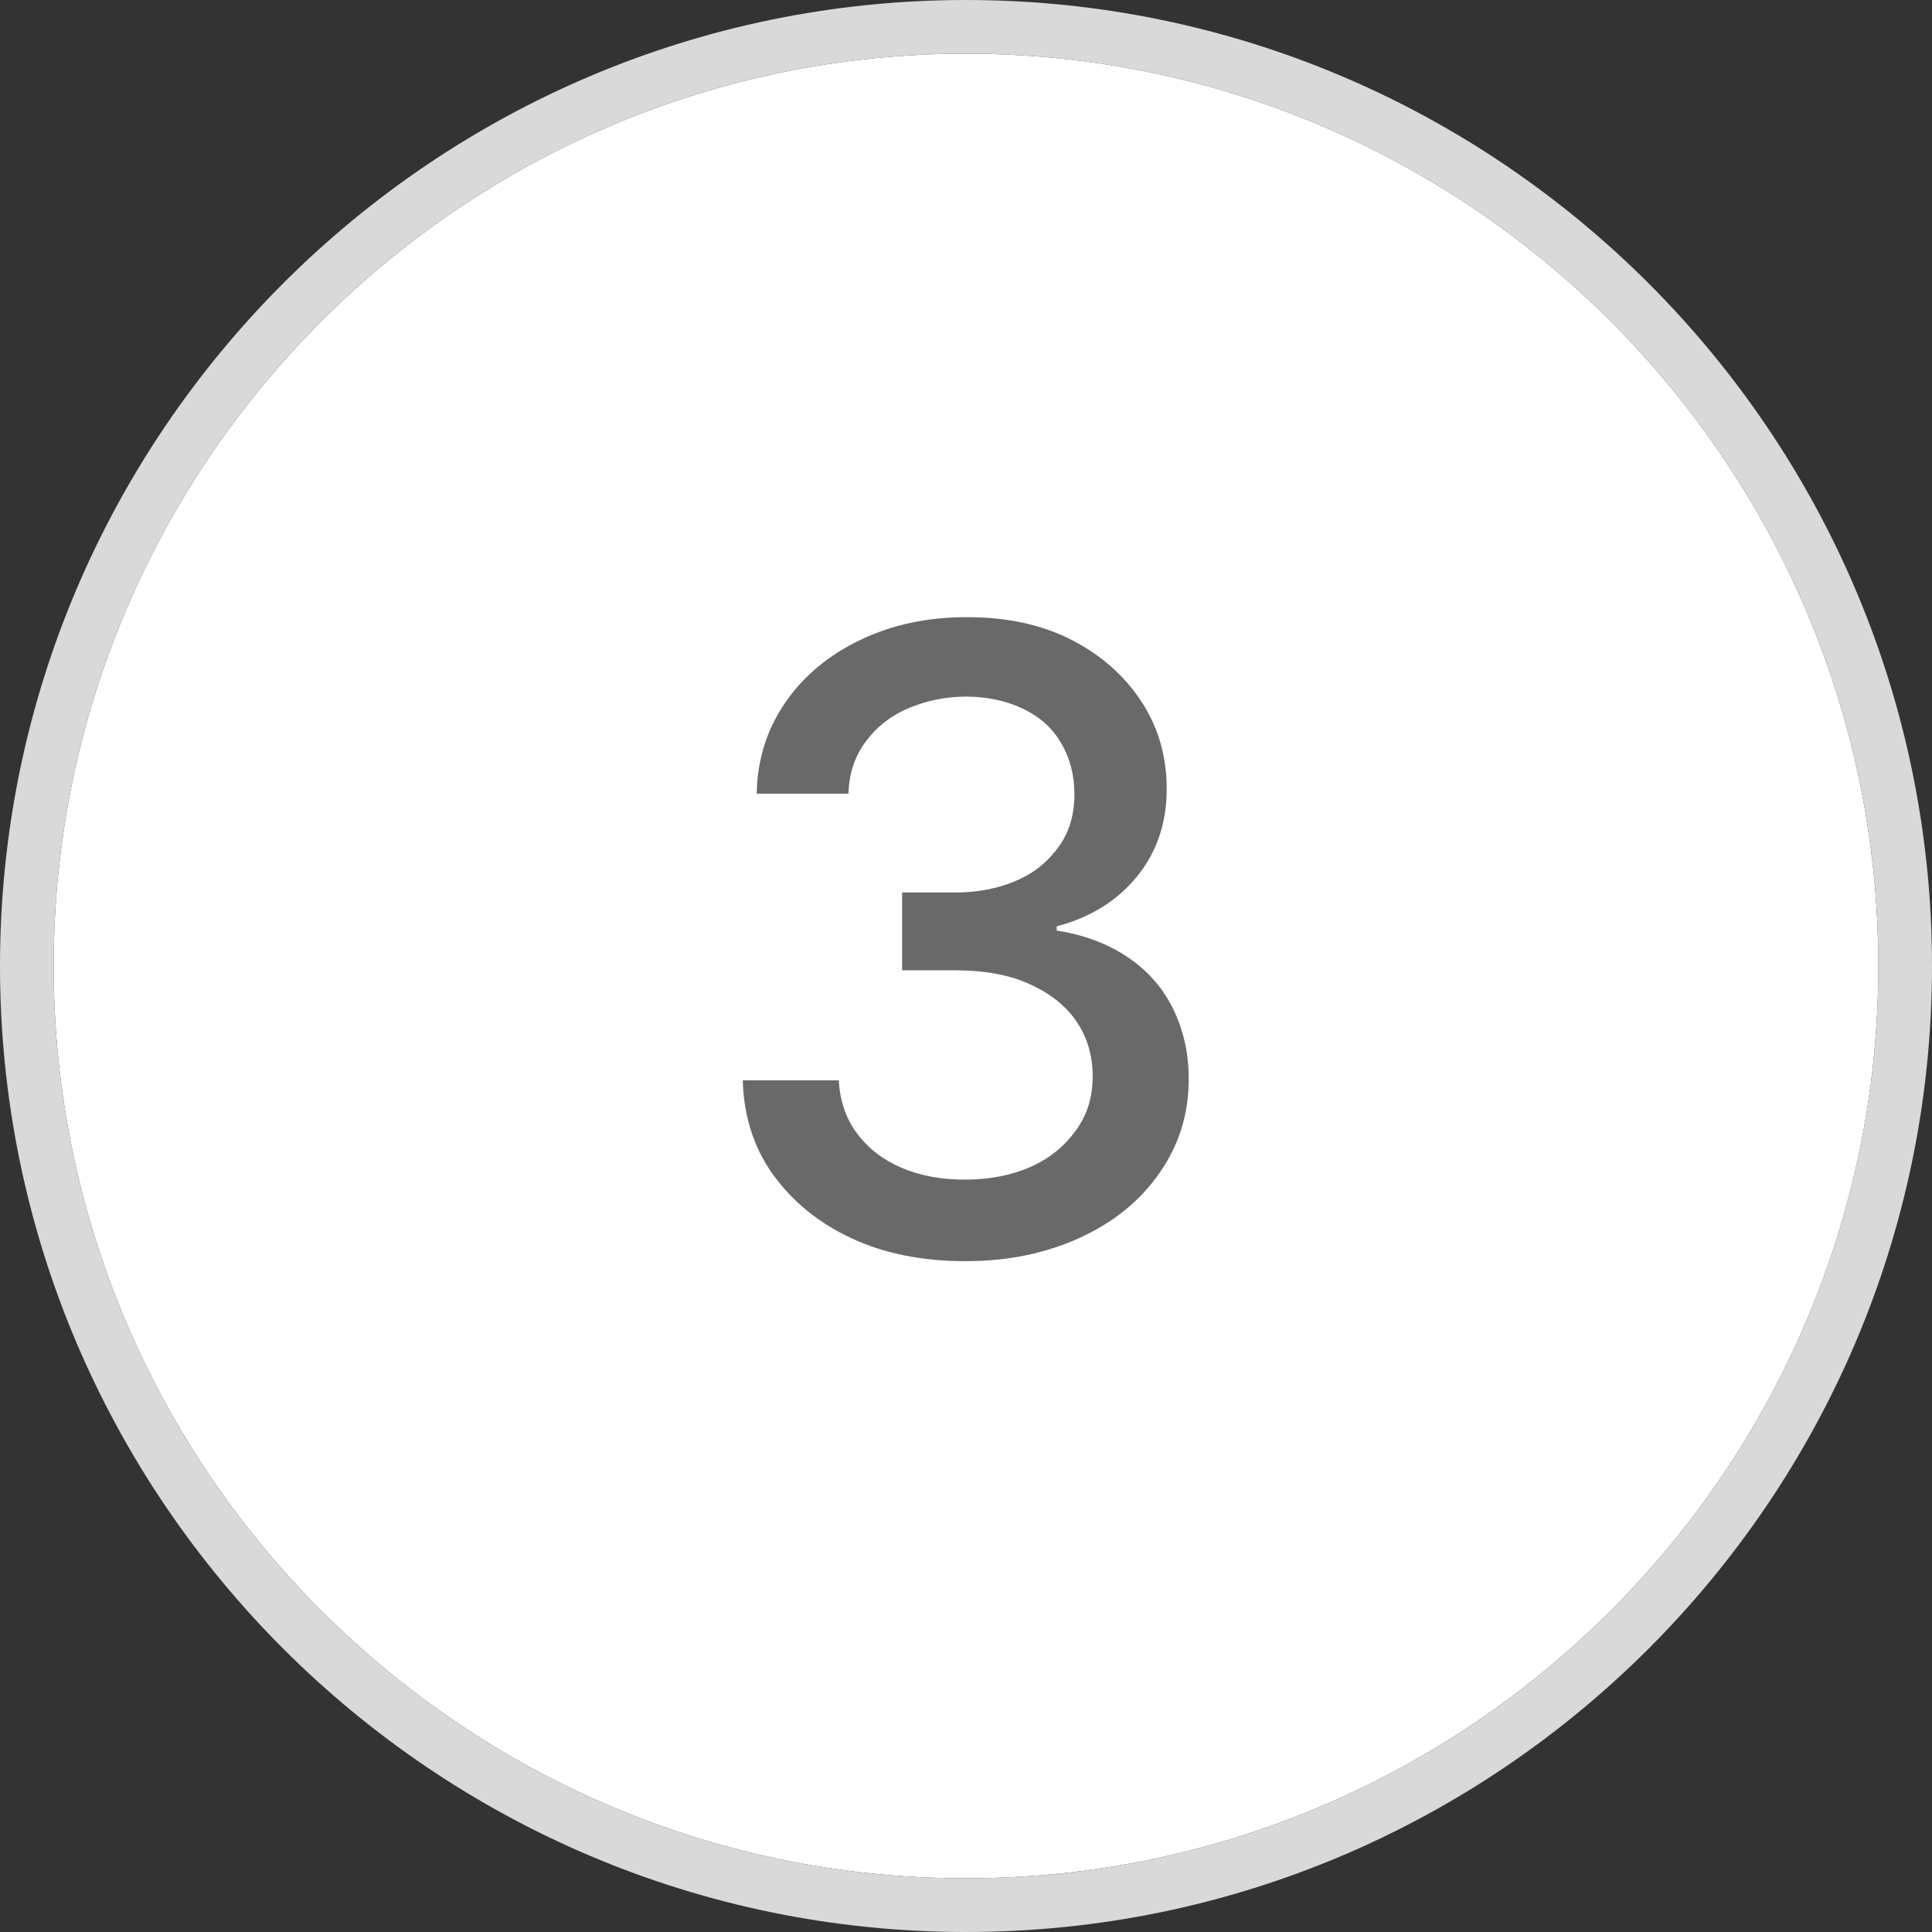 <svg xmlns="http://www.w3.org/2000/svg" id="Layer_1" data-name="Layer 1" viewBox="0 0 36 36"><rect x="0" y="0" width="36" height="36" fill="#333333" stroke="none"/><path d="M18,1C8.63,1,1,8.63,1,18s7.63,17,17,17,17-7.63,17-17S27.37,1,18,1Z" style="fill: #fff;"></path><path d="M18,0C8.08,0,0,8.07,0,18s8.08,18,18,18,18-8.08,18-18S27.92,0,18,0ZM18,35c-9.37,0-17-7.63-17-17S8.63,1,18,1s17,7.63,17,17-7.63,17-17,17Z" style="fill: #d9d9d9;"></path><path d="M21.02,17.84c-.37-.25-.81-.42-1.33-.5v-.08c.62-.16,1.12-.47,1.49-.92s.56-1,.56-1.64c0-.59-.15-1.13-.46-1.61s-.74-.87-1.3-1.16-1.21-.43-1.96-.43-1.39.14-1.98.42-1.06.67-1.4,1.16-.53,1.06-.54,1.71h1.71c.01-.38.12-.7.32-.97s.46-.48.79-.62.69-.22,1.08-.22.76.08,1.07.23.54.36.7.63.25.59.25.96-.09.69-.28.96-.44.49-.78.64-.72.23-1.16.23h-.99v1.45h.99c.53,0,.99.08,1.37.25s.68.4.88.69.31.63.31,1.03-.1.72-.31,1.01-.48.52-.84.68-.77.24-1.23.24c-.44,0-.83-.07-1.18-.22s-.62-.36-.83-.64-.32-.61-.34-.99h-1.79c.02.66.2,1.25.56,1.75s.84.9,1.46,1.19,1.33.43,2.13.43,1.51-.15,2.14-.44,1.12-.69,1.48-1.21.54-1.09.54-1.75c0-.48-.1-.91-.29-1.3s-.47-.71-.84-.96Z" style="fill: #696969;"></path></svg>